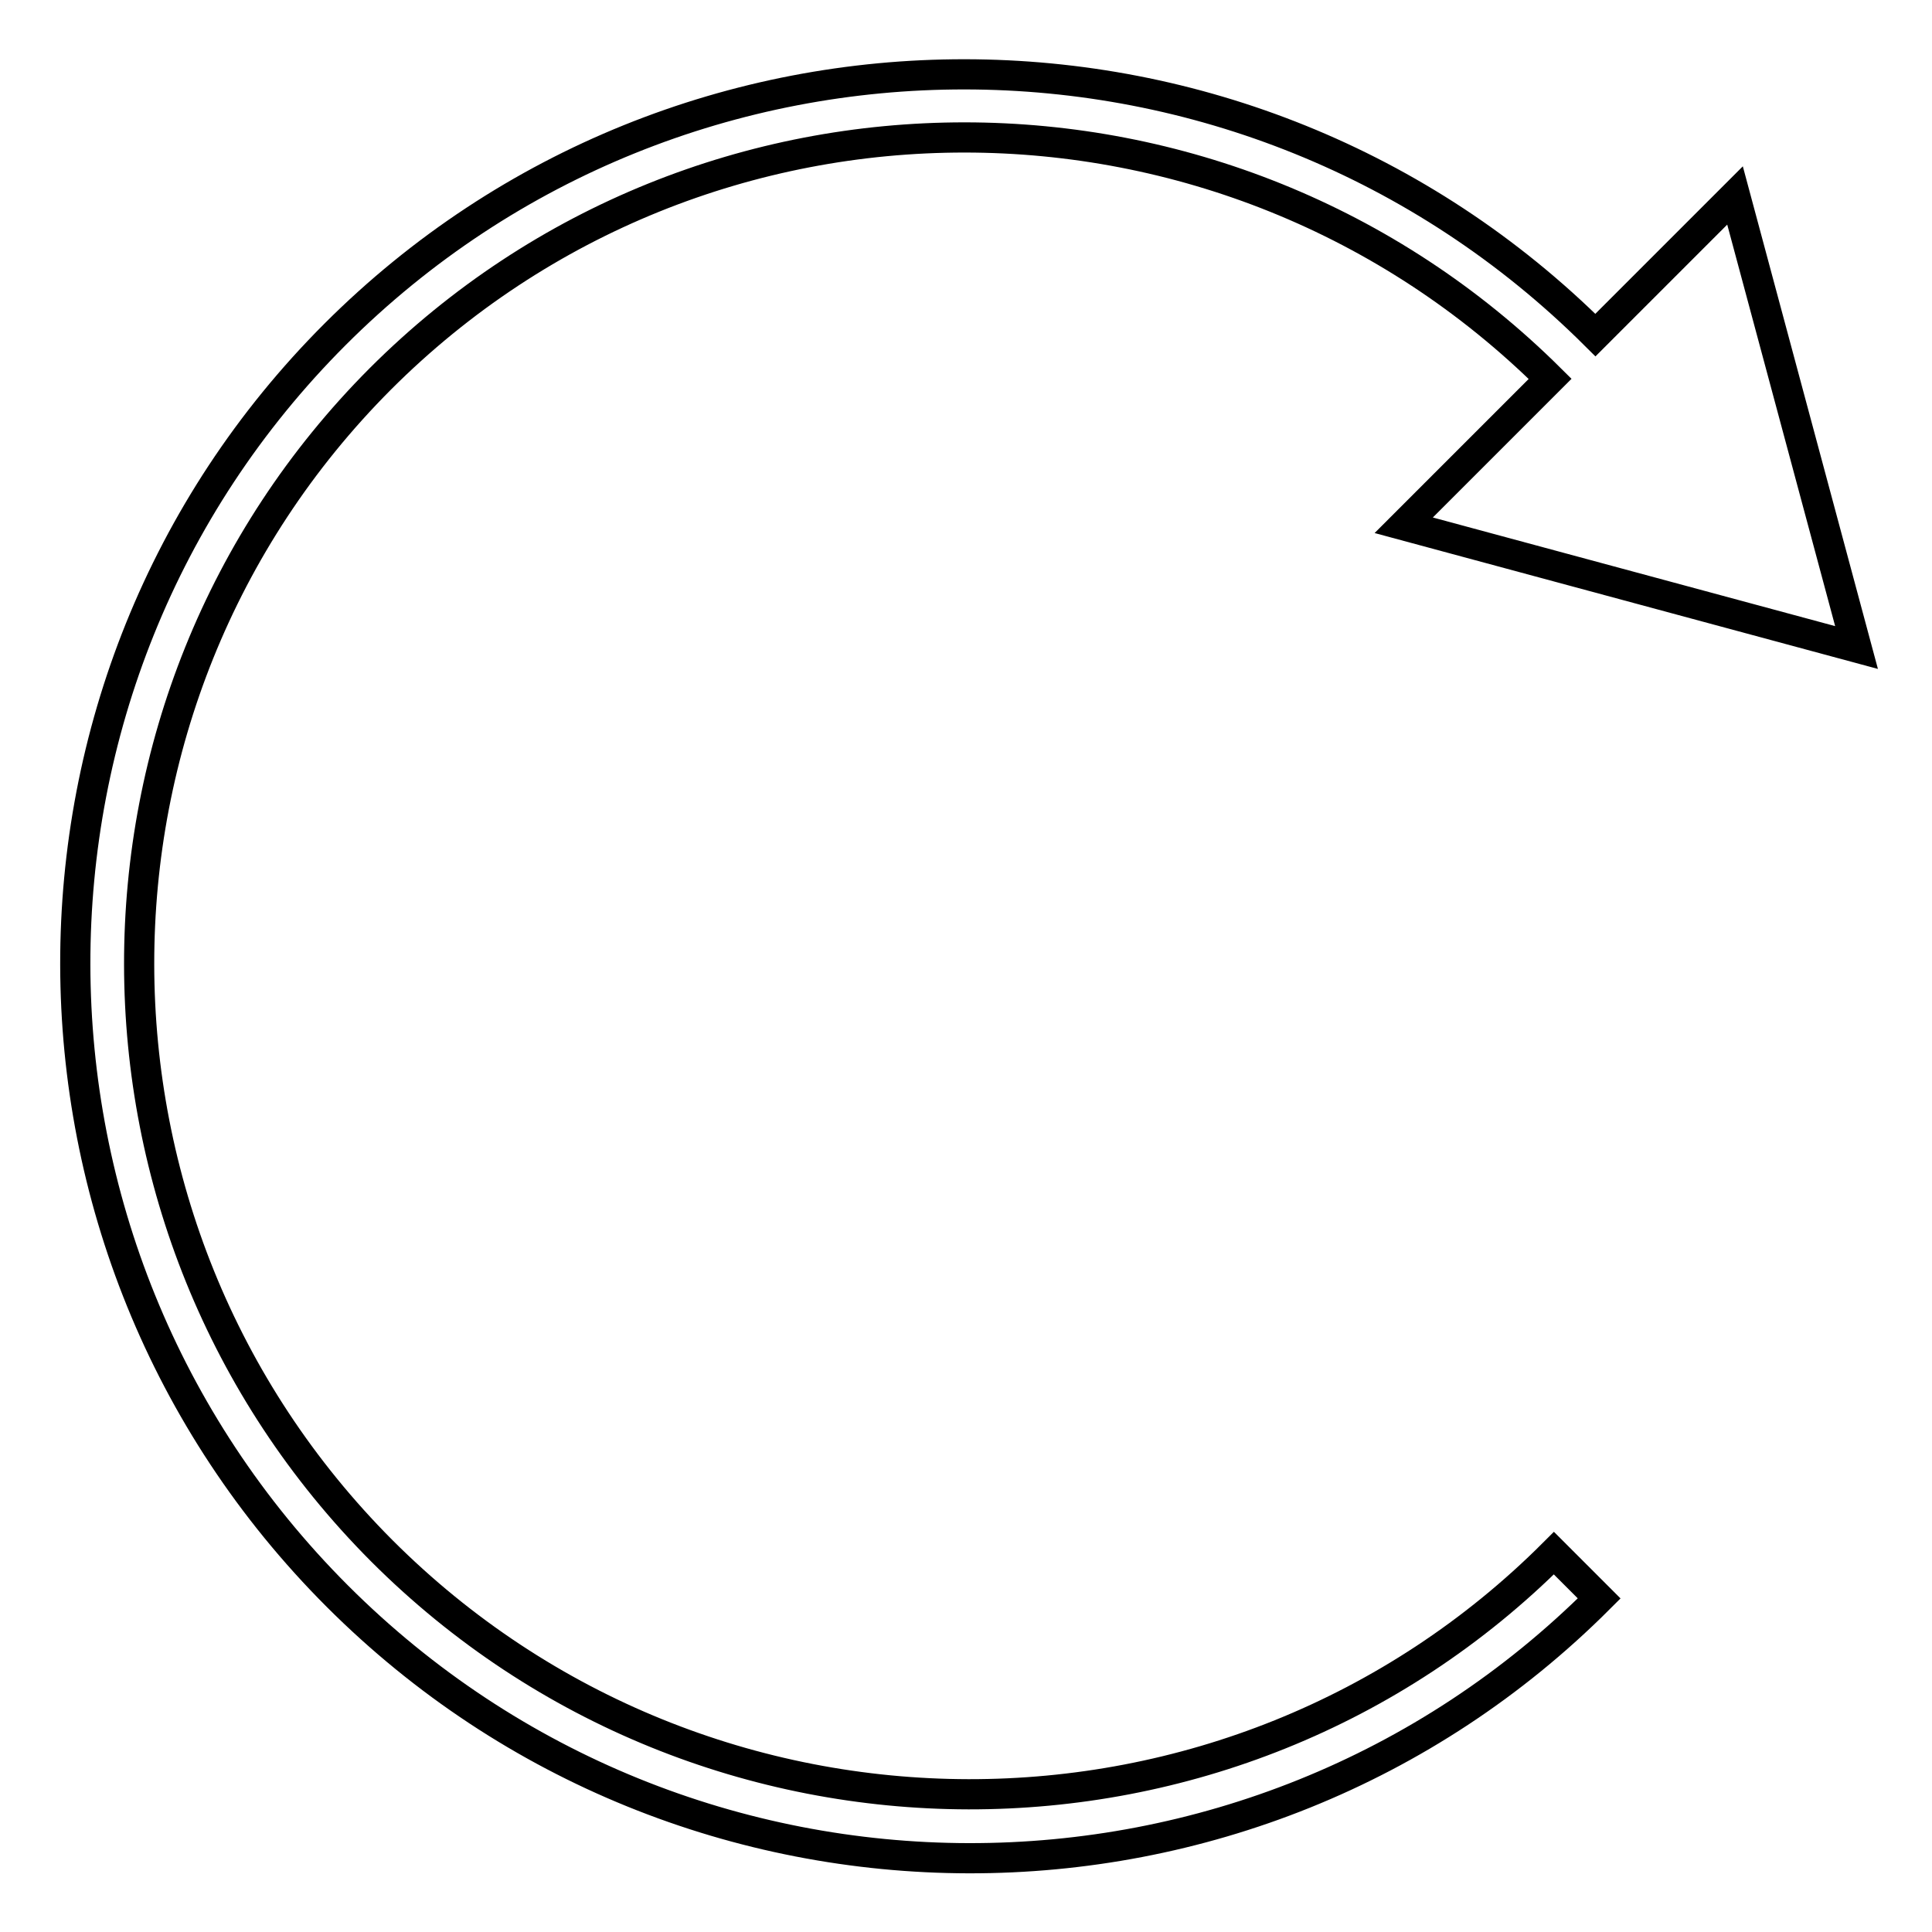 <?xml version="1.0" encoding="utf-8"?>
<!-- Svg Vector Icons : http://www.onlinewebfonts.com/icon -->
<!DOCTYPE svg PUBLIC "-//W3C//DTD SVG 1.1//EN" "http://www.w3.org/Graphics/SVG/1.1/DTD/svg11.dtd">
<svg version="1.1" xmlns="http://www.w3.org/2000/svg" xmlns:xlink="http://www.w3.org/1999/xlink" x="0px" y="0px" viewBox="0 0 256 256" enable-background="new 0 0 256 256" xml:space="preserve">
<g> <path stroke-width="4" fill-opacity="0" stroke="#000000"  d="M44.4,44.3c-46,46-45.9,121,0.3,167.2c46.2,46.2,121.2,46.3,167.2,0.3l-6-6 c-42.7,42.7-112.4,42.6-155.3-0.3C7.8,162.6,7.7,93,50.4,50.2c42.7-42.7,112.1-42.6,155,0l-19.4,19.4L246,85.8l-16.1-59.9 l-18.5,18.5C165.2-1.6,90.4-1.7,44.4,44.3z"/></g>
</svg>